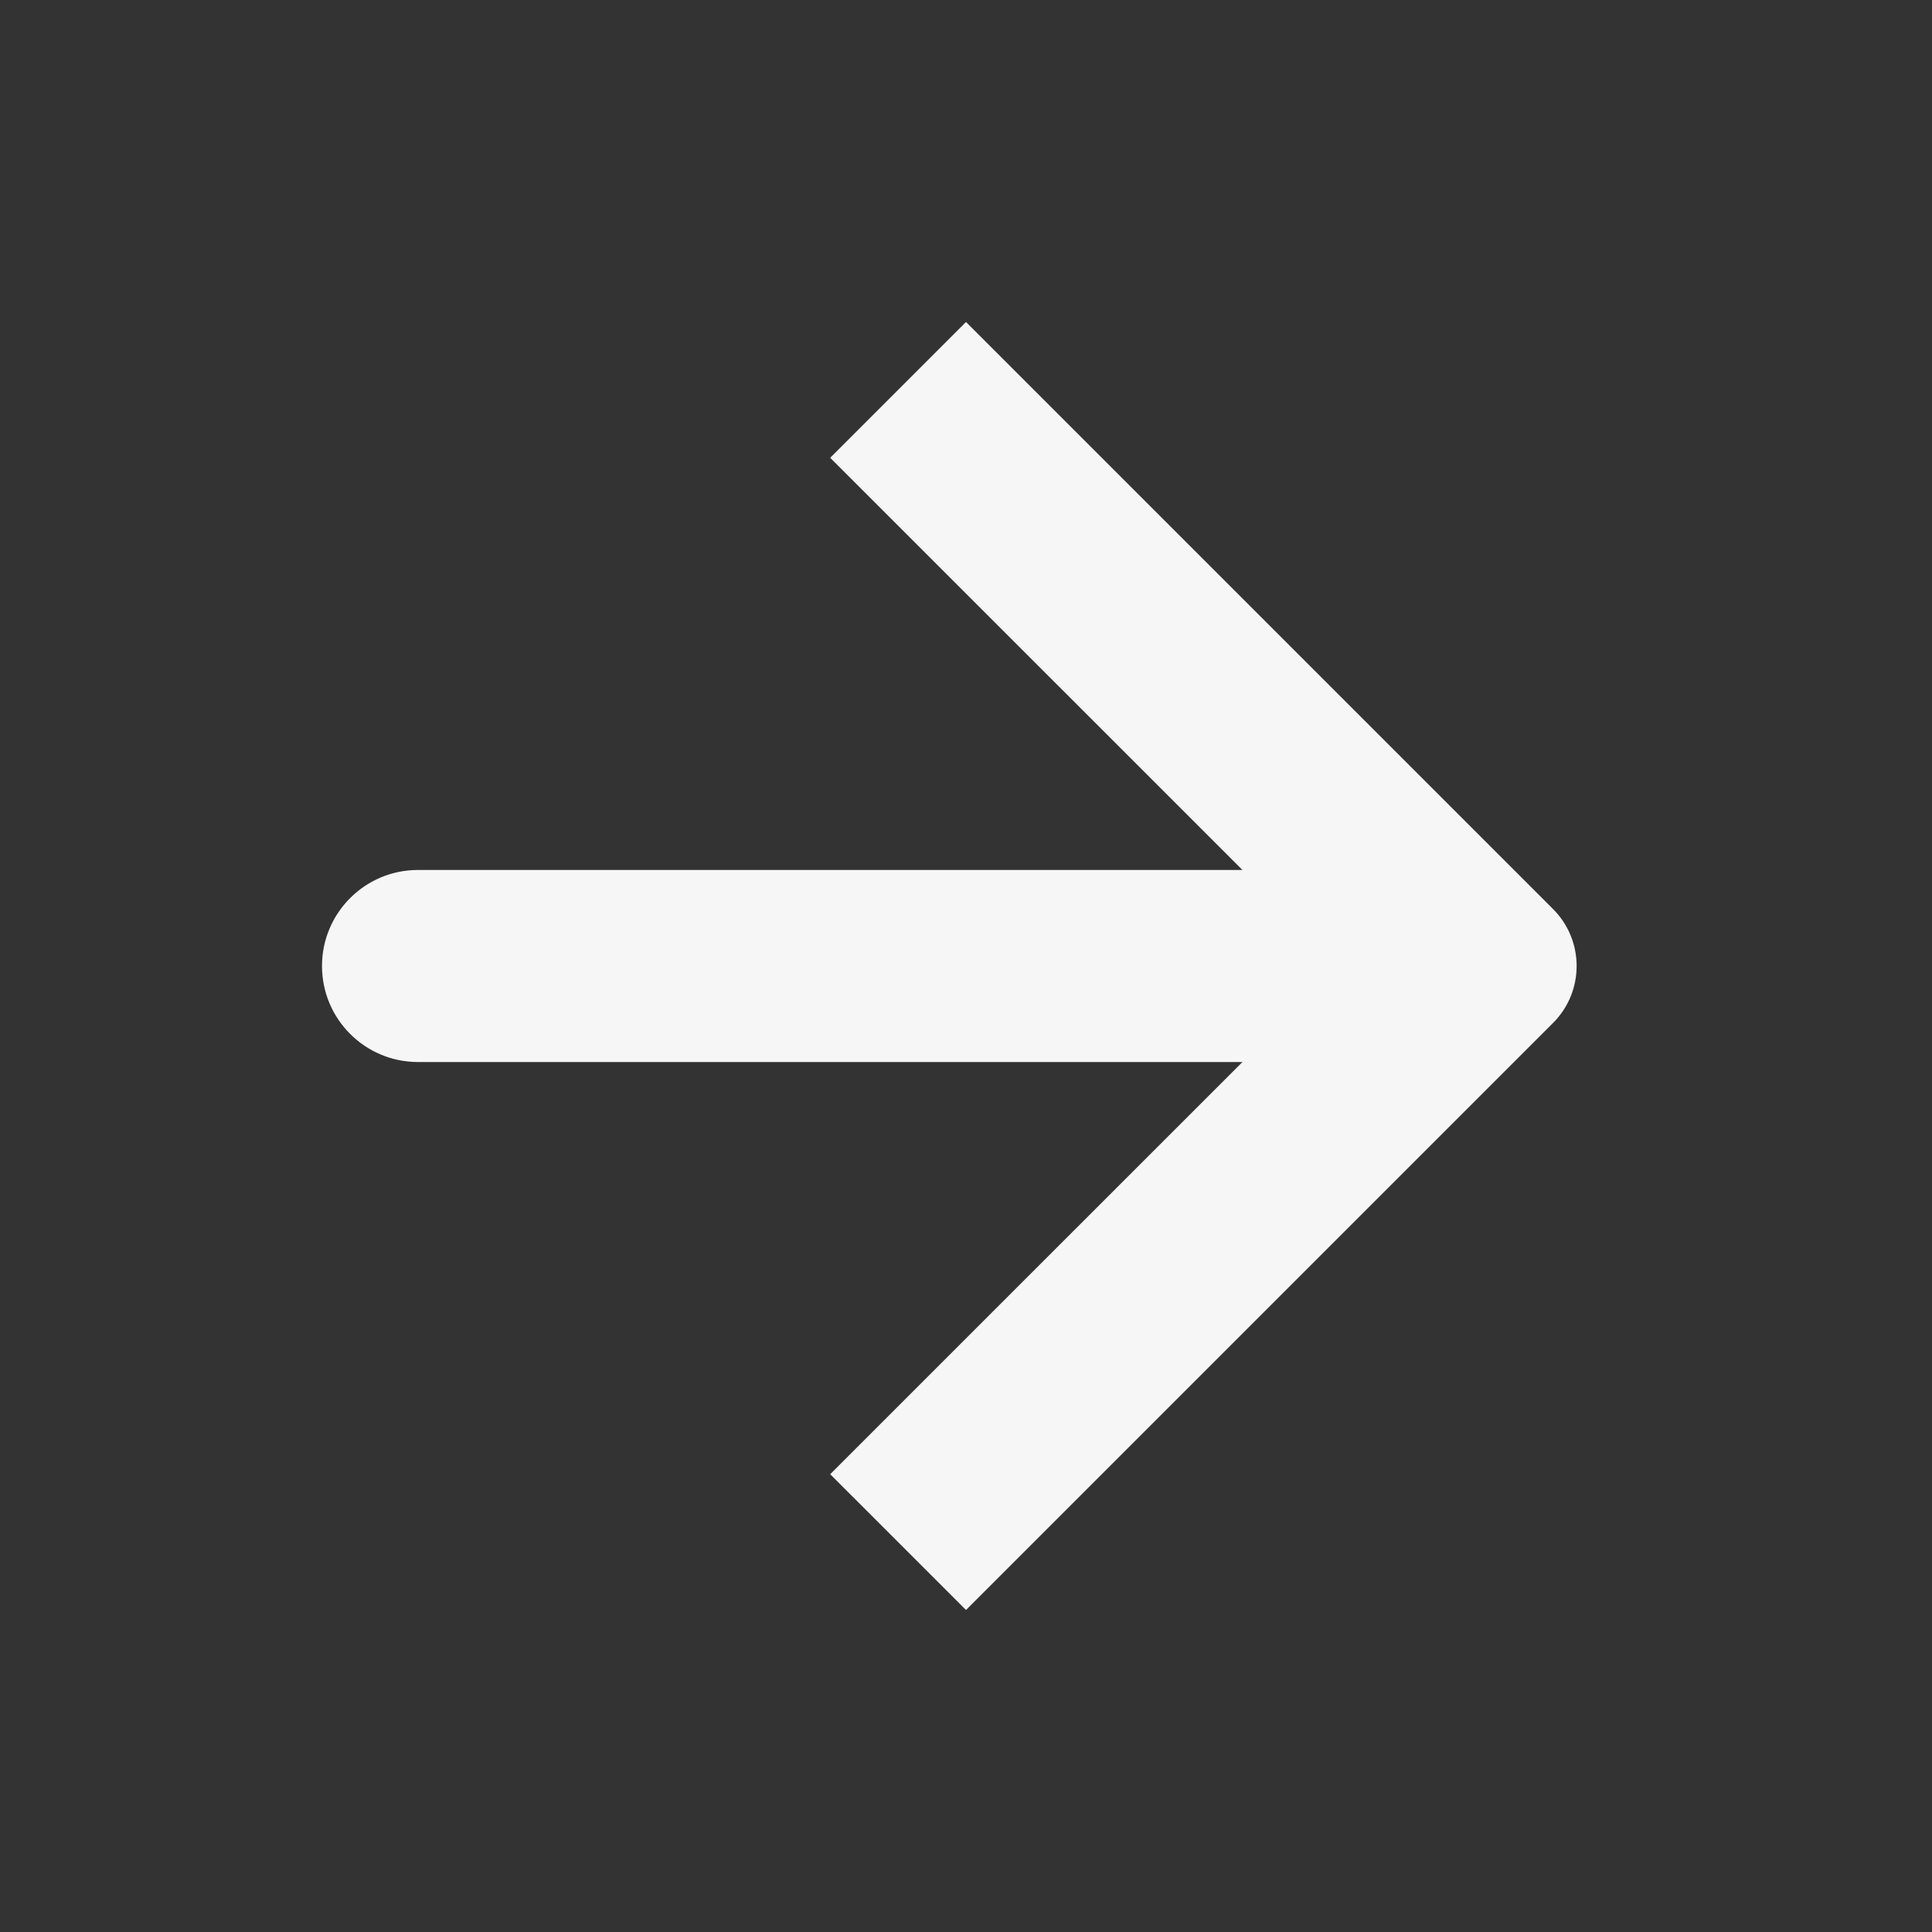 <svg width="24" height="24" viewBox="0 0 24 24" fill="none" xmlns="http://www.w3.org/2000/svg">
<rect x="0" y="0" width="24" height="24" fill="#333333" stroke="none"/>
<path d="M10.313 5.687L15.434 10.807L5.193 10.807C4.534 10.807 4 11.341 4 12C4 12.659 4.534 13.193 5.193 13.193L15.434 13.193L10.313 18.313L12 20L19.293 12.707C19.683 12.317 19.683 11.683 19.293 11.293L12 4L10.313 5.687Z" fill="#F6F6F6"/>
</svg>
